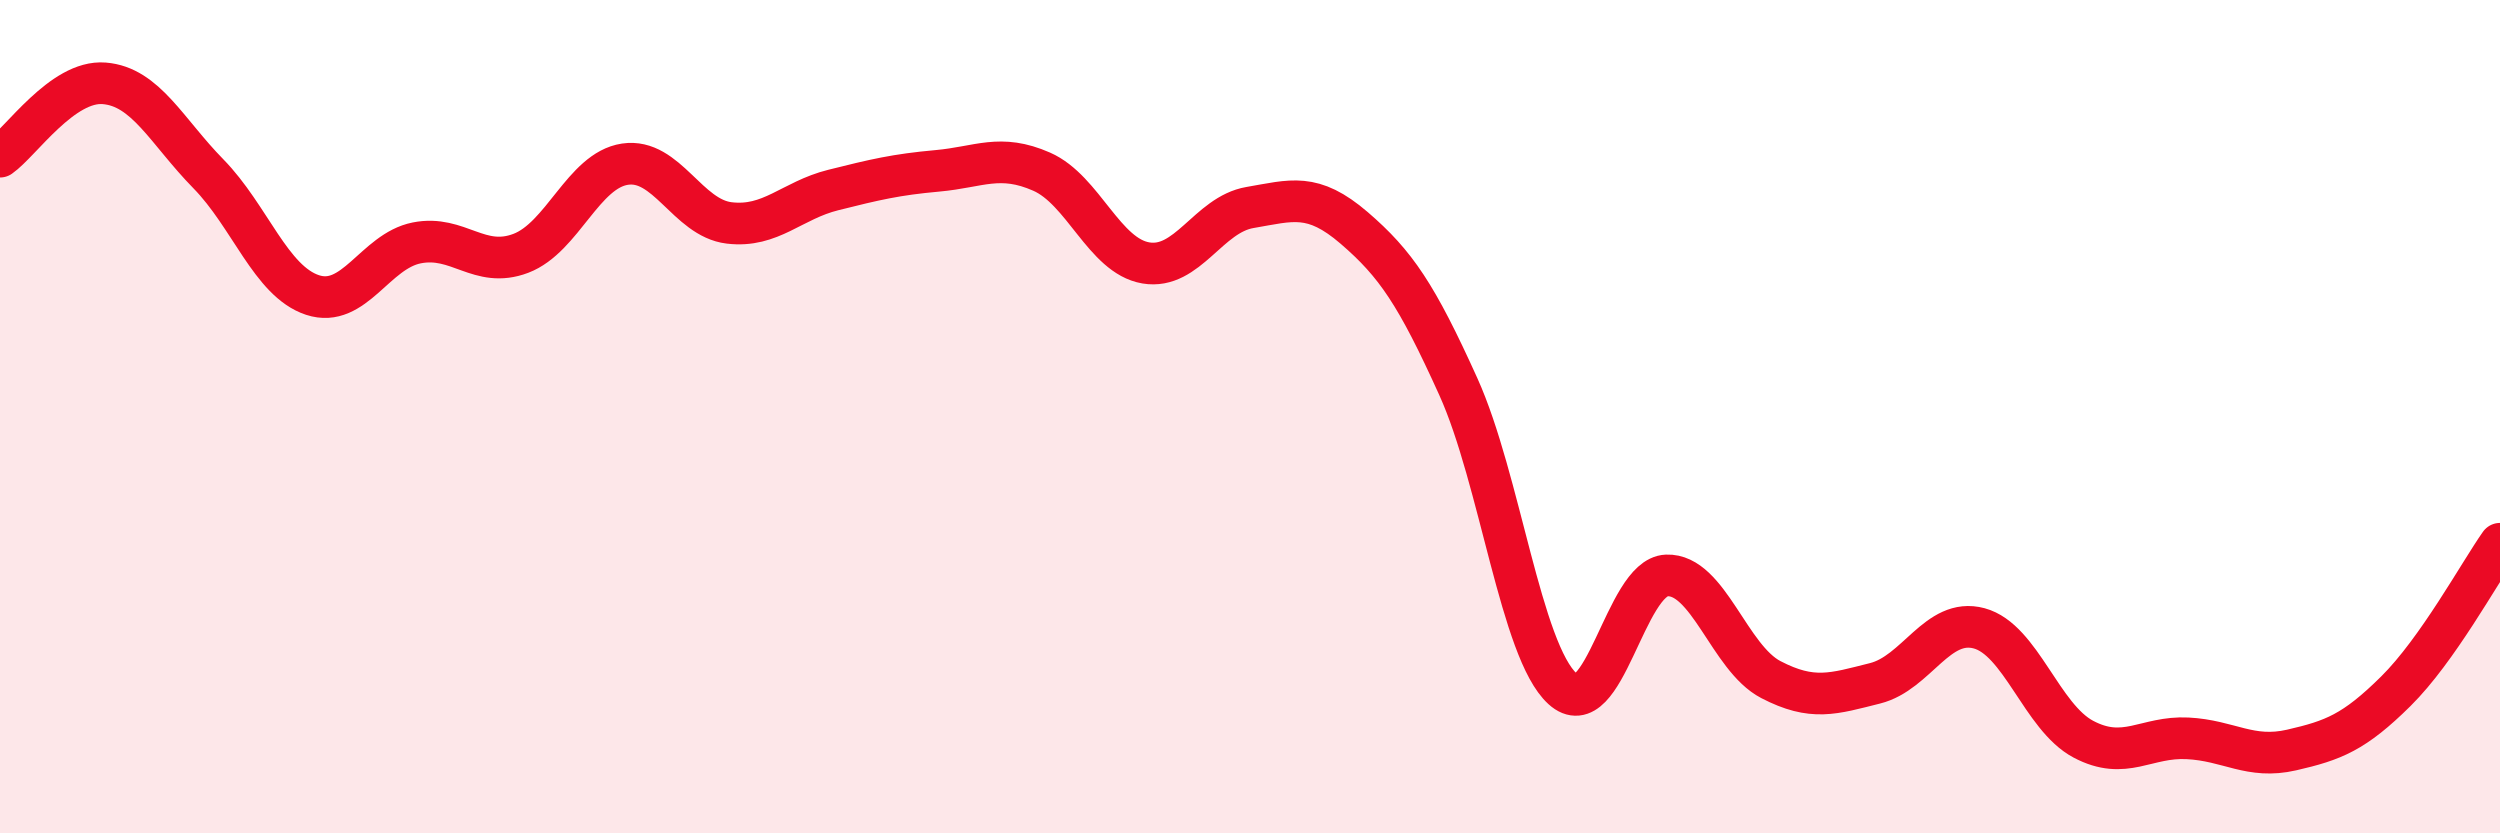 
    <svg width="60" height="20" viewBox="0 0 60 20" xmlns="http://www.w3.org/2000/svg">
      <path
        d="M 0,3.76 C 0.5,3.41 1.5,1.92 2.5,2 C 3.5,2.08 4,3.15 5,4.17 C 6,5.19 6.5,6.75 7.5,7.08 C 8.5,7.41 9,6.03 10,5.83 C 11,5.63 11.5,6.46 12.5,6.08 C 13.5,5.7 14,4.09 15,3.94 C 16,3.79 16.5,5.23 17.5,5.35 C 18.5,5.47 19,4.81 20,4.56 C 21,4.31 21.5,4.19 22.5,4.1 C 23.5,4.01 24,3.68 25,4.12 C 26,4.56 26.5,6.14 27.5,6.31 C 28.5,6.48 29,5.15 30,4.98 C 31,4.81 31.5,4.61 32.5,5.47 C 33.5,6.33 34,7.07 35,9.28 C 36,11.49 36.5,15.62 37.5,16.53 C 38.5,17.44 39,13.85 40,13.81 C 41,13.77 41.5,15.79 42.5,16.31 C 43.5,16.83 44,16.65 45,16.4 C 46,16.15 46.5,14.81 47.5,15.08 C 48.5,15.35 49,17.21 50,17.74 C 51,18.27 51.5,17.67 52.5,17.72 C 53.5,17.77 54,18.23 55,18 C 56,17.77 56.5,17.58 57.5,16.59 C 58.5,15.6 59.5,13.76 60,13.05L60 20L0 20Z"
        fill="#EB0A25"
        opacity="0.1"
        stroke-linecap="round"
        stroke-linejoin="round"
      />
      <path
        d="M 0,3.76 C 0.5,3.41 1.5,1.92 2.5,2 C 3.5,2.08 4,3.15 5,4.17 C 6,5.19 6.5,6.75 7.5,7.08 C 8.5,7.41 9,6.03 10,5.83 C 11,5.63 11.5,6.46 12.5,6.08 C 13.5,5.7 14,4.09 15,3.94 C 16,3.79 16.5,5.23 17.5,5.35 C 18.5,5.47 19,4.81 20,4.56 C 21,4.31 21.5,4.19 22.5,4.1 C 23.5,4.01 24,3.68 25,4.12 C 26,4.56 26.5,6.14 27.5,6.31 C 28.5,6.48 29,5.15 30,4.98 C 31,4.81 31.5,4.61 32.5,5.47 C 33.5,6.33 34,7.07 35,9.28 C 36,11.49 36.5,15.62 37.5,16.53 C 38.5,17.44 39,13.85 40,13.81 C 41,13.77 41.5,15.79 42.5,16.31 C 43.5,16.83 44,16.65 45,16.4 C 46,16.15 46.5,14.81 47.5,15.08 C 48.5,15.35 49,17.21 50,17.74 C 51,18.27 51.5,17.67 52.5,17.72 C 53.5,17.77 54,18.23 55,18 C 56,17.77 56.5,17.58 57.5,16.59 C 58.5,15.6 59.5,13.76 60,13.05"
        stroke="#EB0A25"
        stroke-width="1"
        fill="none"
        stroke-linecap="round"
        stroke-linejoin="round"
      />
    </svg>
  
